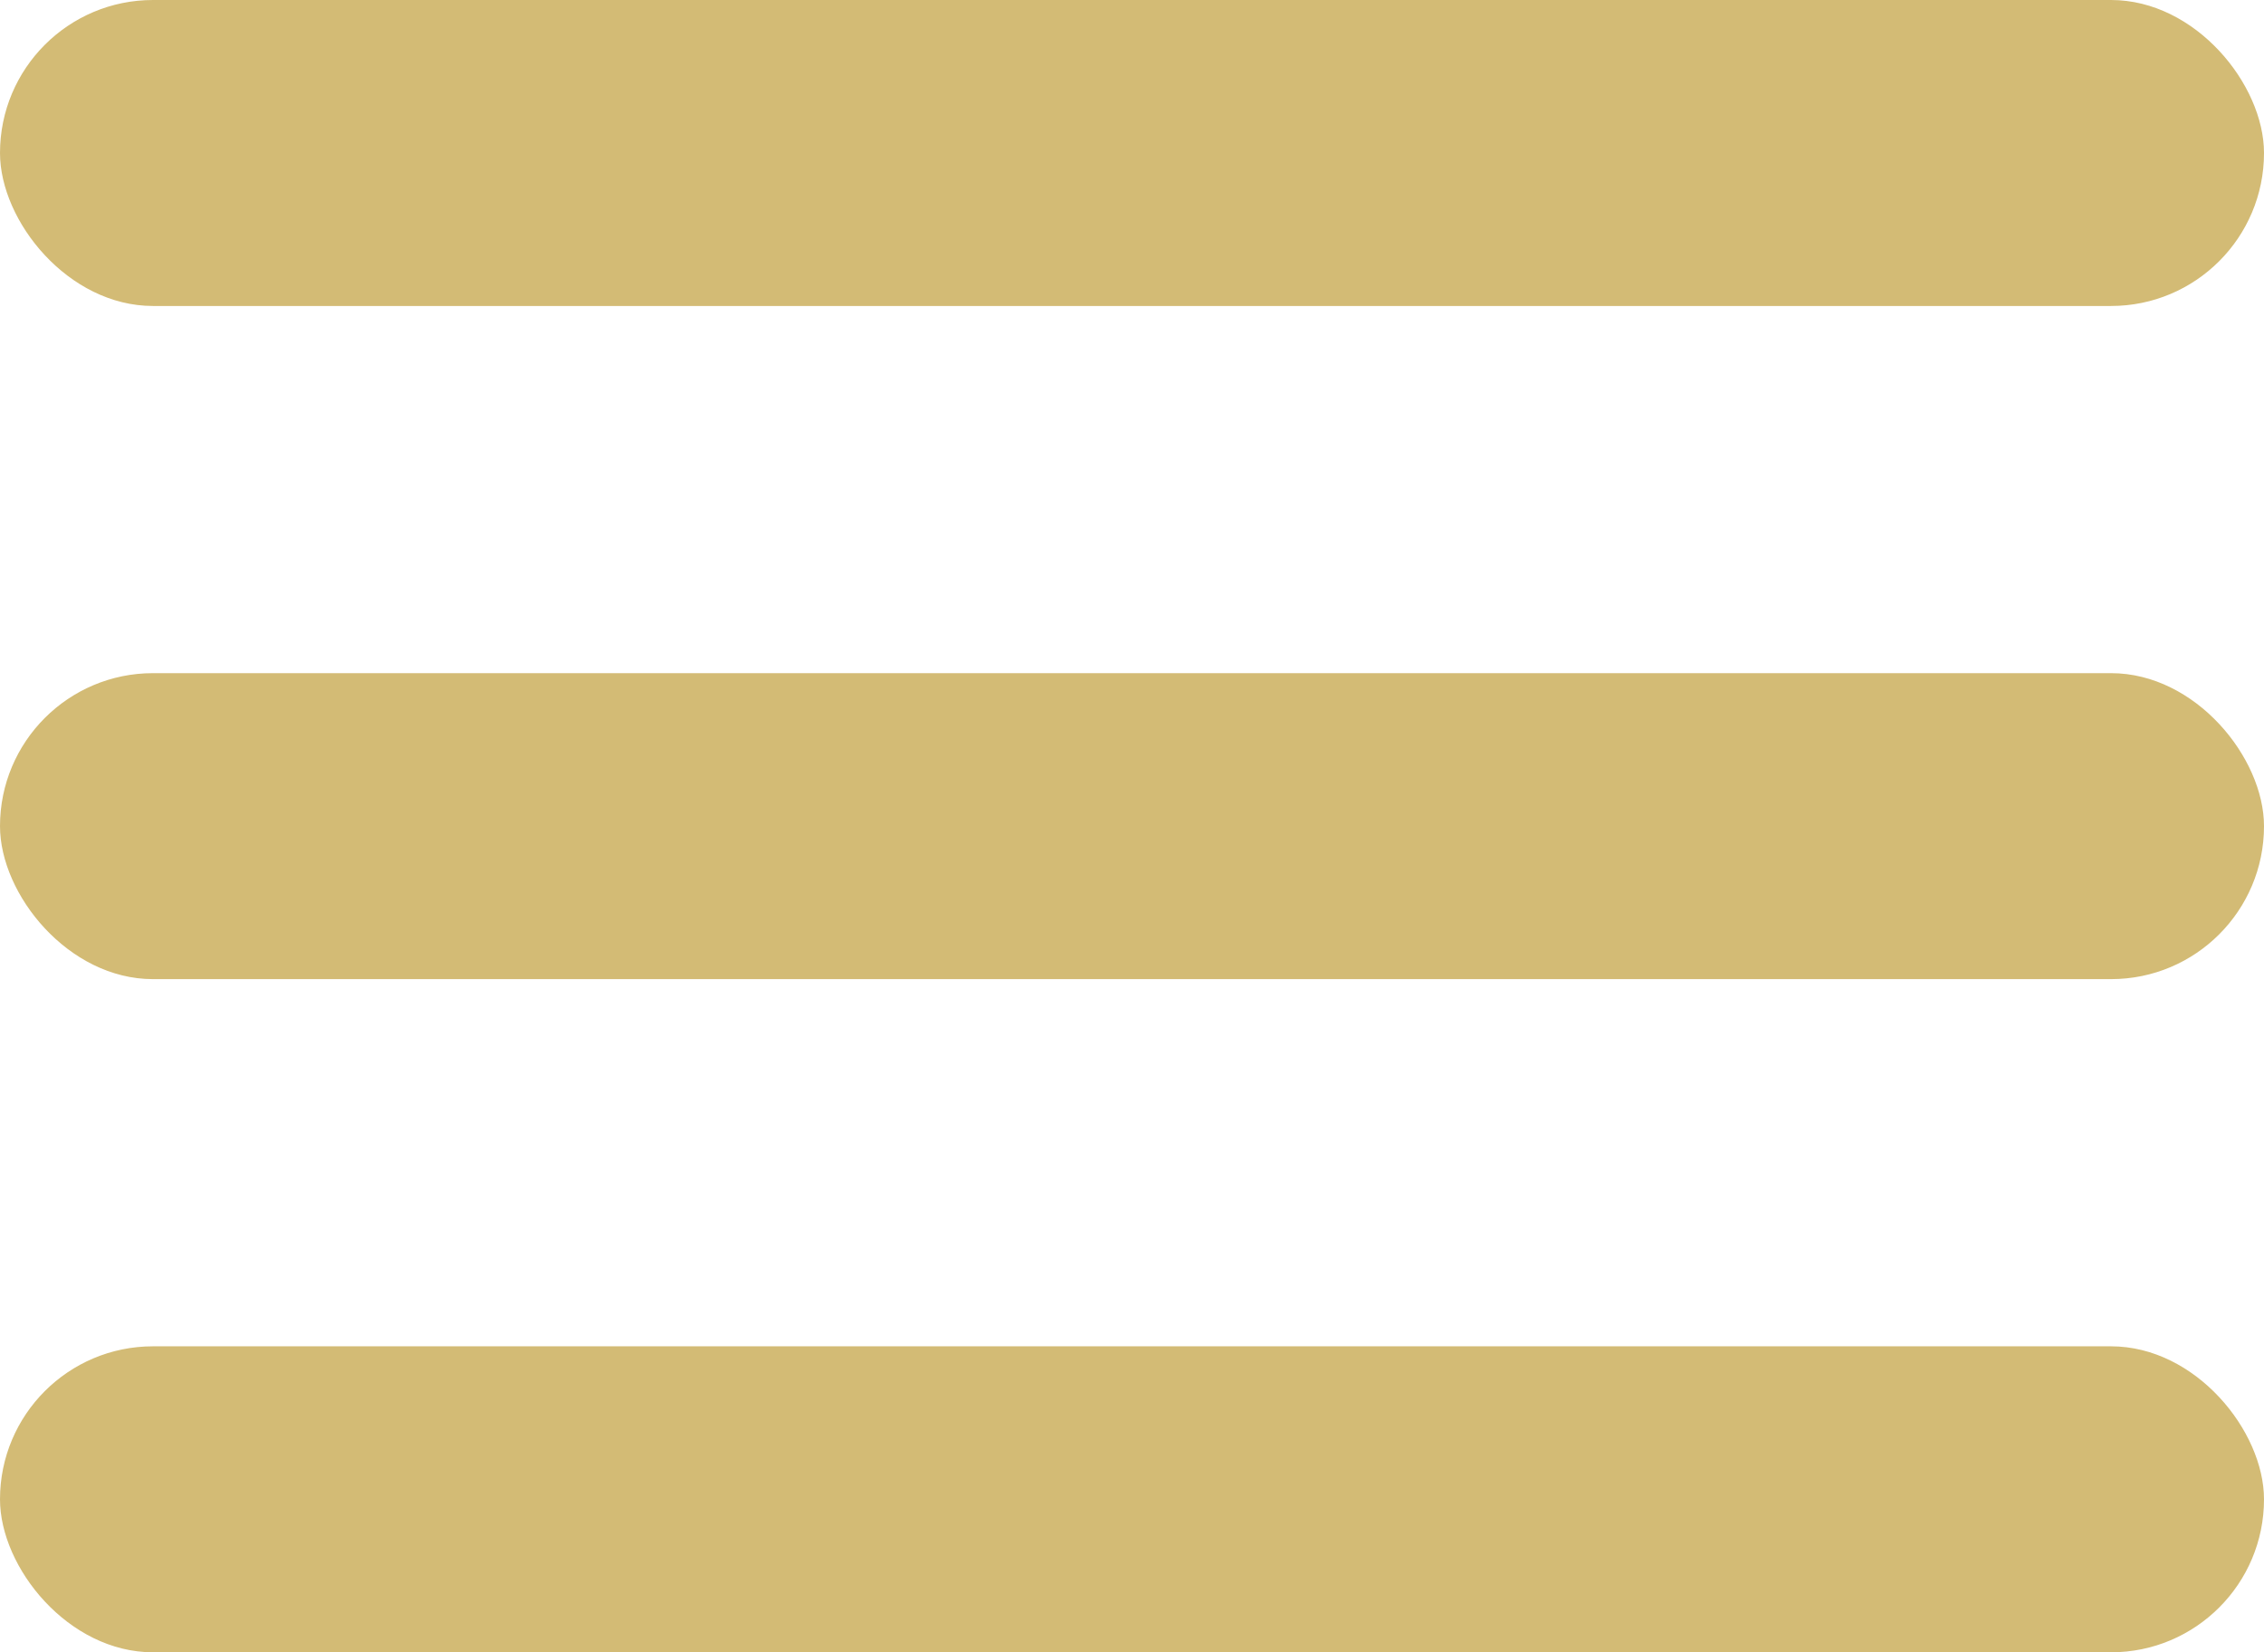<svg xmlns="http://www.w3.org/2000/svg" width="37" height="27" viewBox="0 0 37 27">
  <g id="Grupo_1843" data-name="Grupo 1843" transform="translate(0 -0.264)">
    <rect id="Rectángulo_1132" data-name="Rectángulo 1132" width="37" height="5" rx="2.5" transform="translate(0 0.264)" fill="#d3bb75"/>
    <rect id="Rectángulo_1137" data-name="Rectángulo 1137" width="37" height="5" rx="2.5" transform="translate(0 11.264)" fill="#d3bb75"/>
    <rect id="Rectángulo_1138" data-name="Rectángulo 1138" width="37" height="5" rx="2.5" transform="translate(0 22.264)" fill="#d3bb75"/>
  </g>
</svg>
